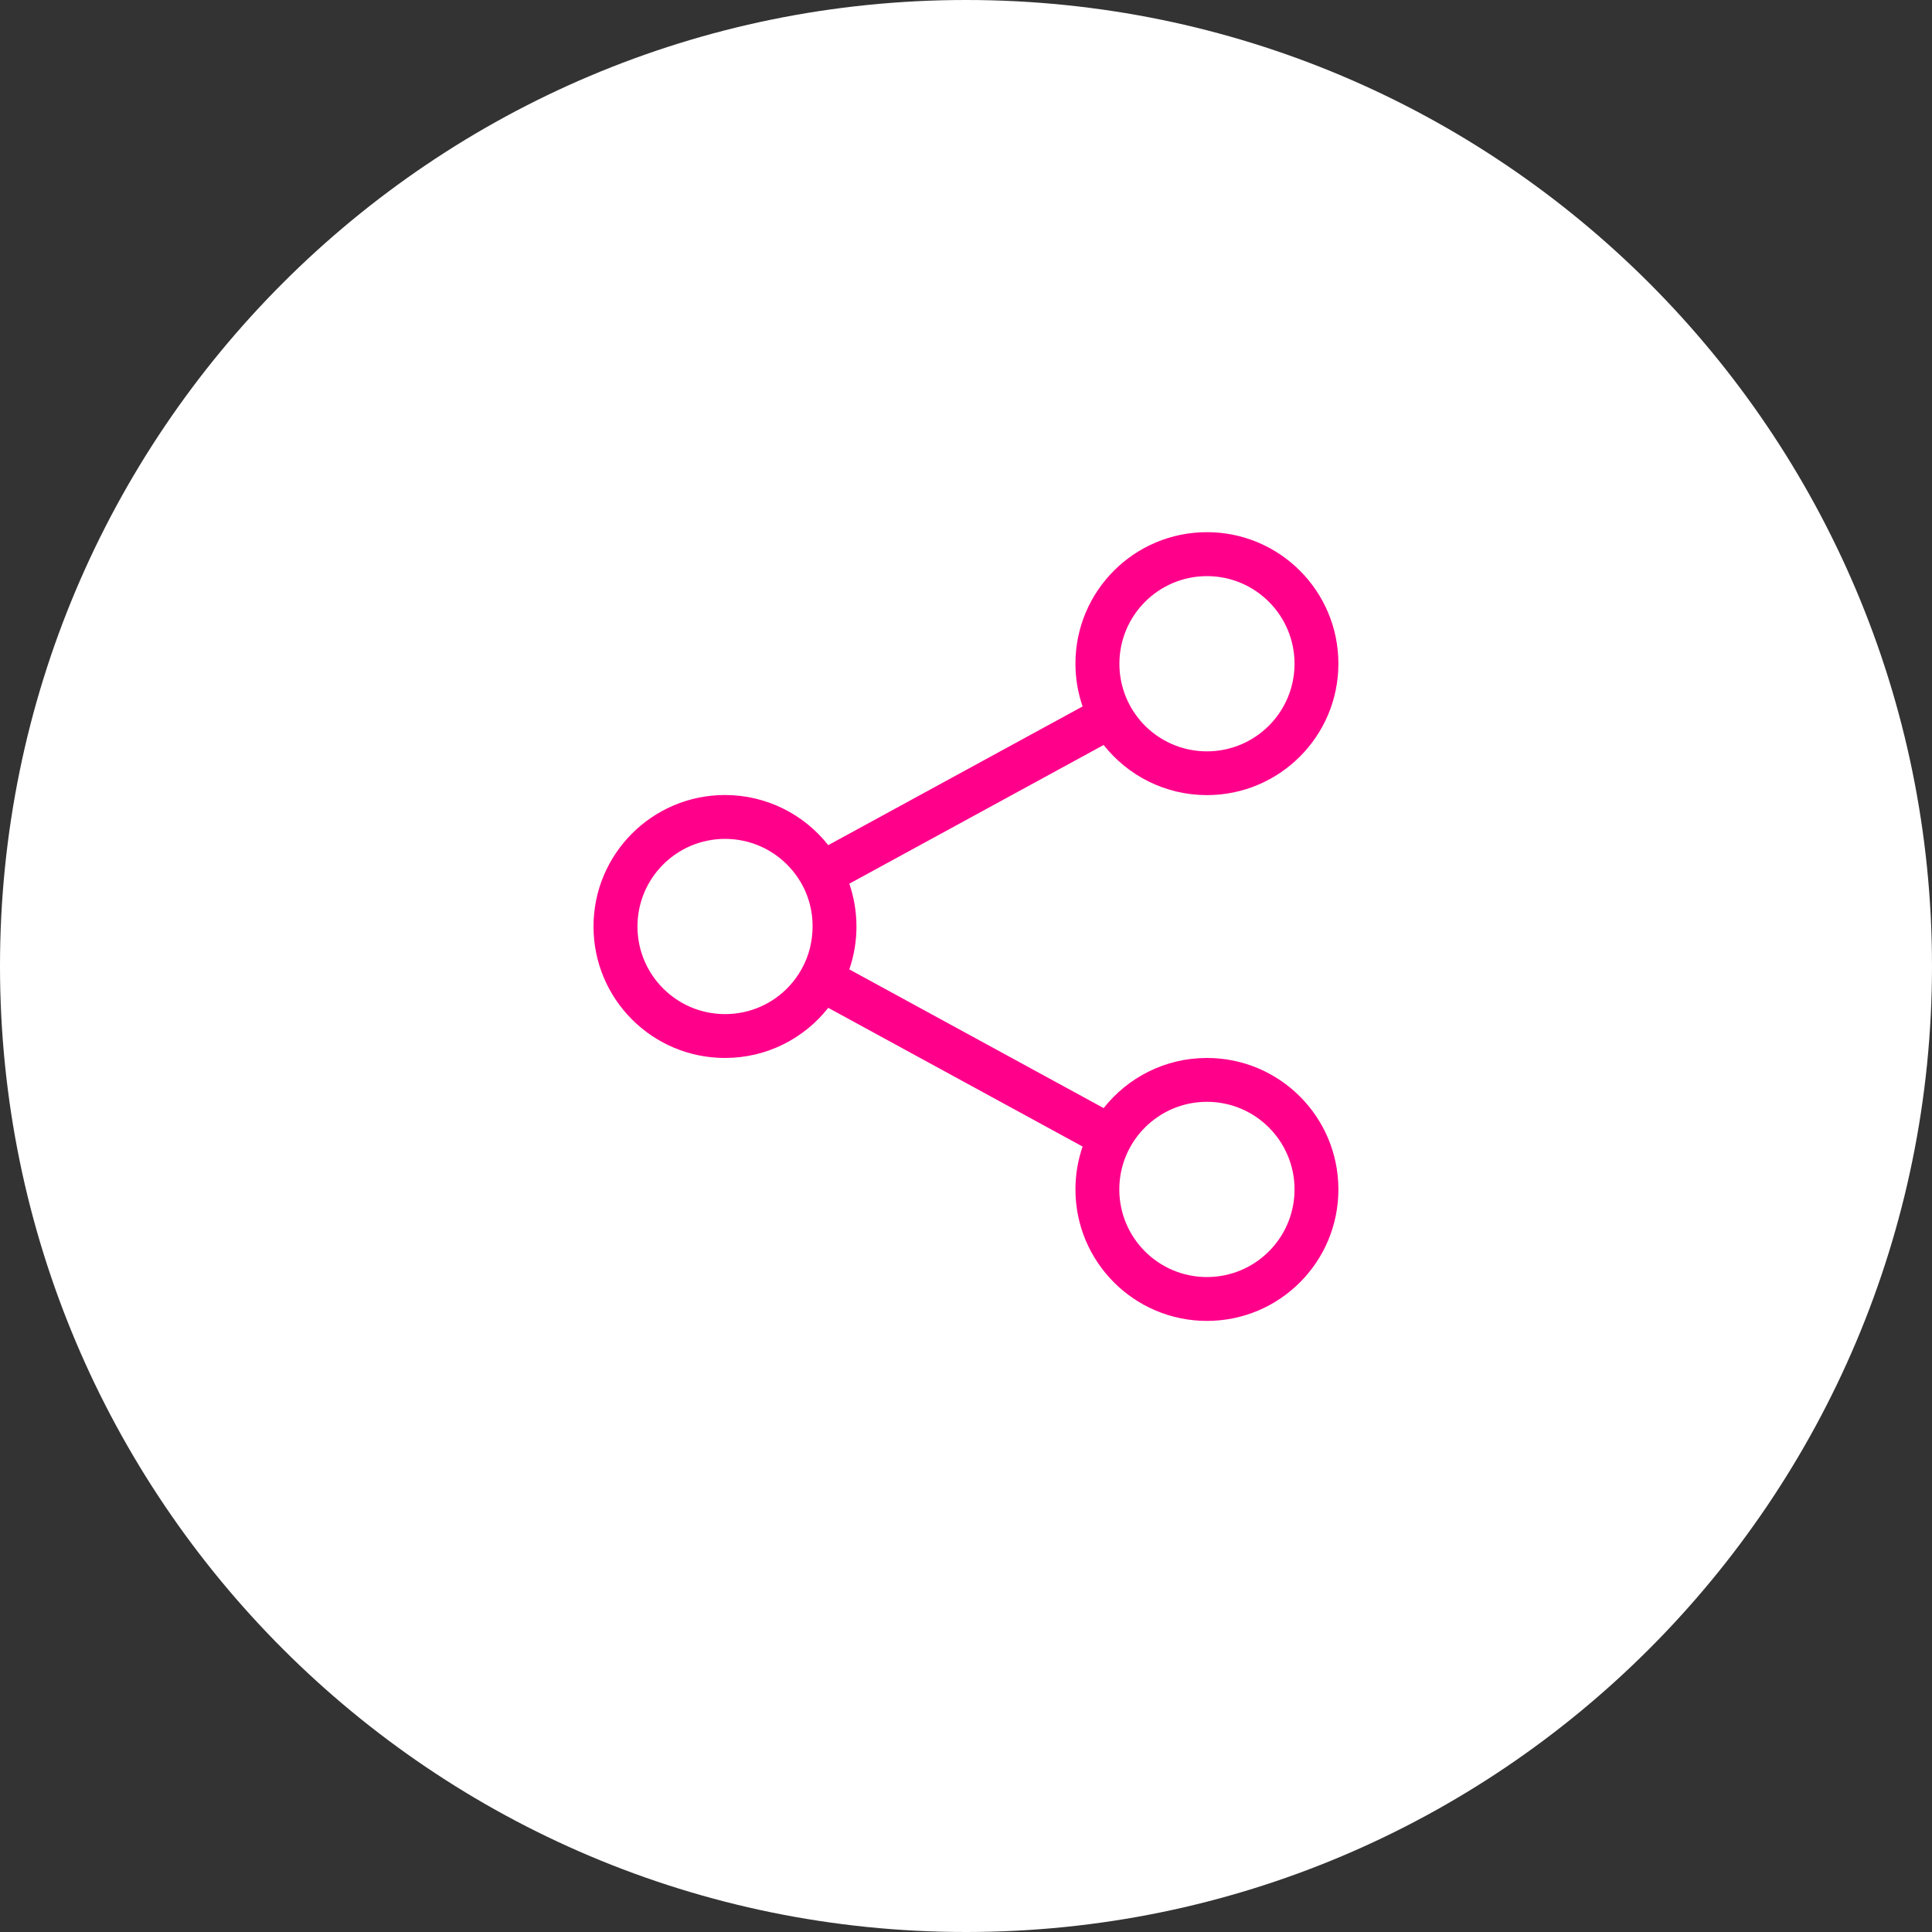 <?xml version="1.0" encoding="UTF-8"?>
<svg xmlns="http://www.w3.org/2000/svg" id="Ebene_1" data-name="Ebene 1" width="200" height="200" viewBox="0 0 200 200">
  <rect x="0" y="0" width="200" height="200" fill="#333333" stroke="none"/>
  <defs>
    <style>
      .cls-1 {
        fill: #ff008b;
      }

      .cls-1, .cls-2 {
        stroke-width: 0px;
      }

      .cls-2 {
        fill: #fff;
      }
    </style>
  </defs>
  <path class="cls-2" d="M100,200c55.23,0,100-44.77,100-100S155.23,0,100,0,0,44.77,0,100s44.77,100,100,100"></path>
  <path class="cls-1" d="M124.94,132.2c-5.01,0-9.07-4.06-9.07-9.07s4.06-9.07,9.07-9.07,9.07,4.06,9.07,9.07-4.06,9.07-9.07,9.07M83.85,98.13c-.38,1.51-1.14,2.88-2.17,3.98-1.65,1.77-4.01,2.87-6.62,2.87-5.01,0-9.07-4.06-9.07-9.07s4.06-9.07,9.07-9.07c2.61,0,4.97,1.11,6.62,2.87.26.28.5.57.72.87.67.92,1.17,1.97,1.45,3.1.18.71.27,1.45.27,2.22s-.1,1.51-.27,2.21M124.94,59.64c5.01,0,9.07,4.06,9.07,9.07s-4.06,9.07-9.07,9.07c-2.61,0-4.97-1.11-6.62-2.87-.23-.24-.44-.5-.64-.77-1.13-1.51-1.8-3.39-1.8-5.43,0-5.01,4.06-9.07,9.07-9.07M124.94,109.52c-4.34,0-8.2,2.03-10.69,5.19l-26.33-14.36c.48-1.39.74-2.88.74-4.43s-.26-3.04-.74-4.44l26.33-14.36c2.49,3.16,6.36,5.19,10.69,5.19,7.51,0,13.61-6.09,13.61-13.61s-6.09-13.61-13.61-13.61-13.61,6.09-13.61,13.61c0,1.55.26,3.04.74,4.43l-26.33,14.36c-2.49-3.16-6.36-5.19-10.69-5.19-7.51,0-13.61,6.09-13.61,13.61s6.09,13.61,13.61,13.61c4.34,0,8.2-2.03,10.69-5.19l26.33,14.36c-.48,1.39-.74,2.88-.74,4.44,0,7.51,6.09,13.61,13.61,13.61s13.61-6.09,13.61-13.61-6.09-13.61-13.61-13.61"></path>
</svg>
